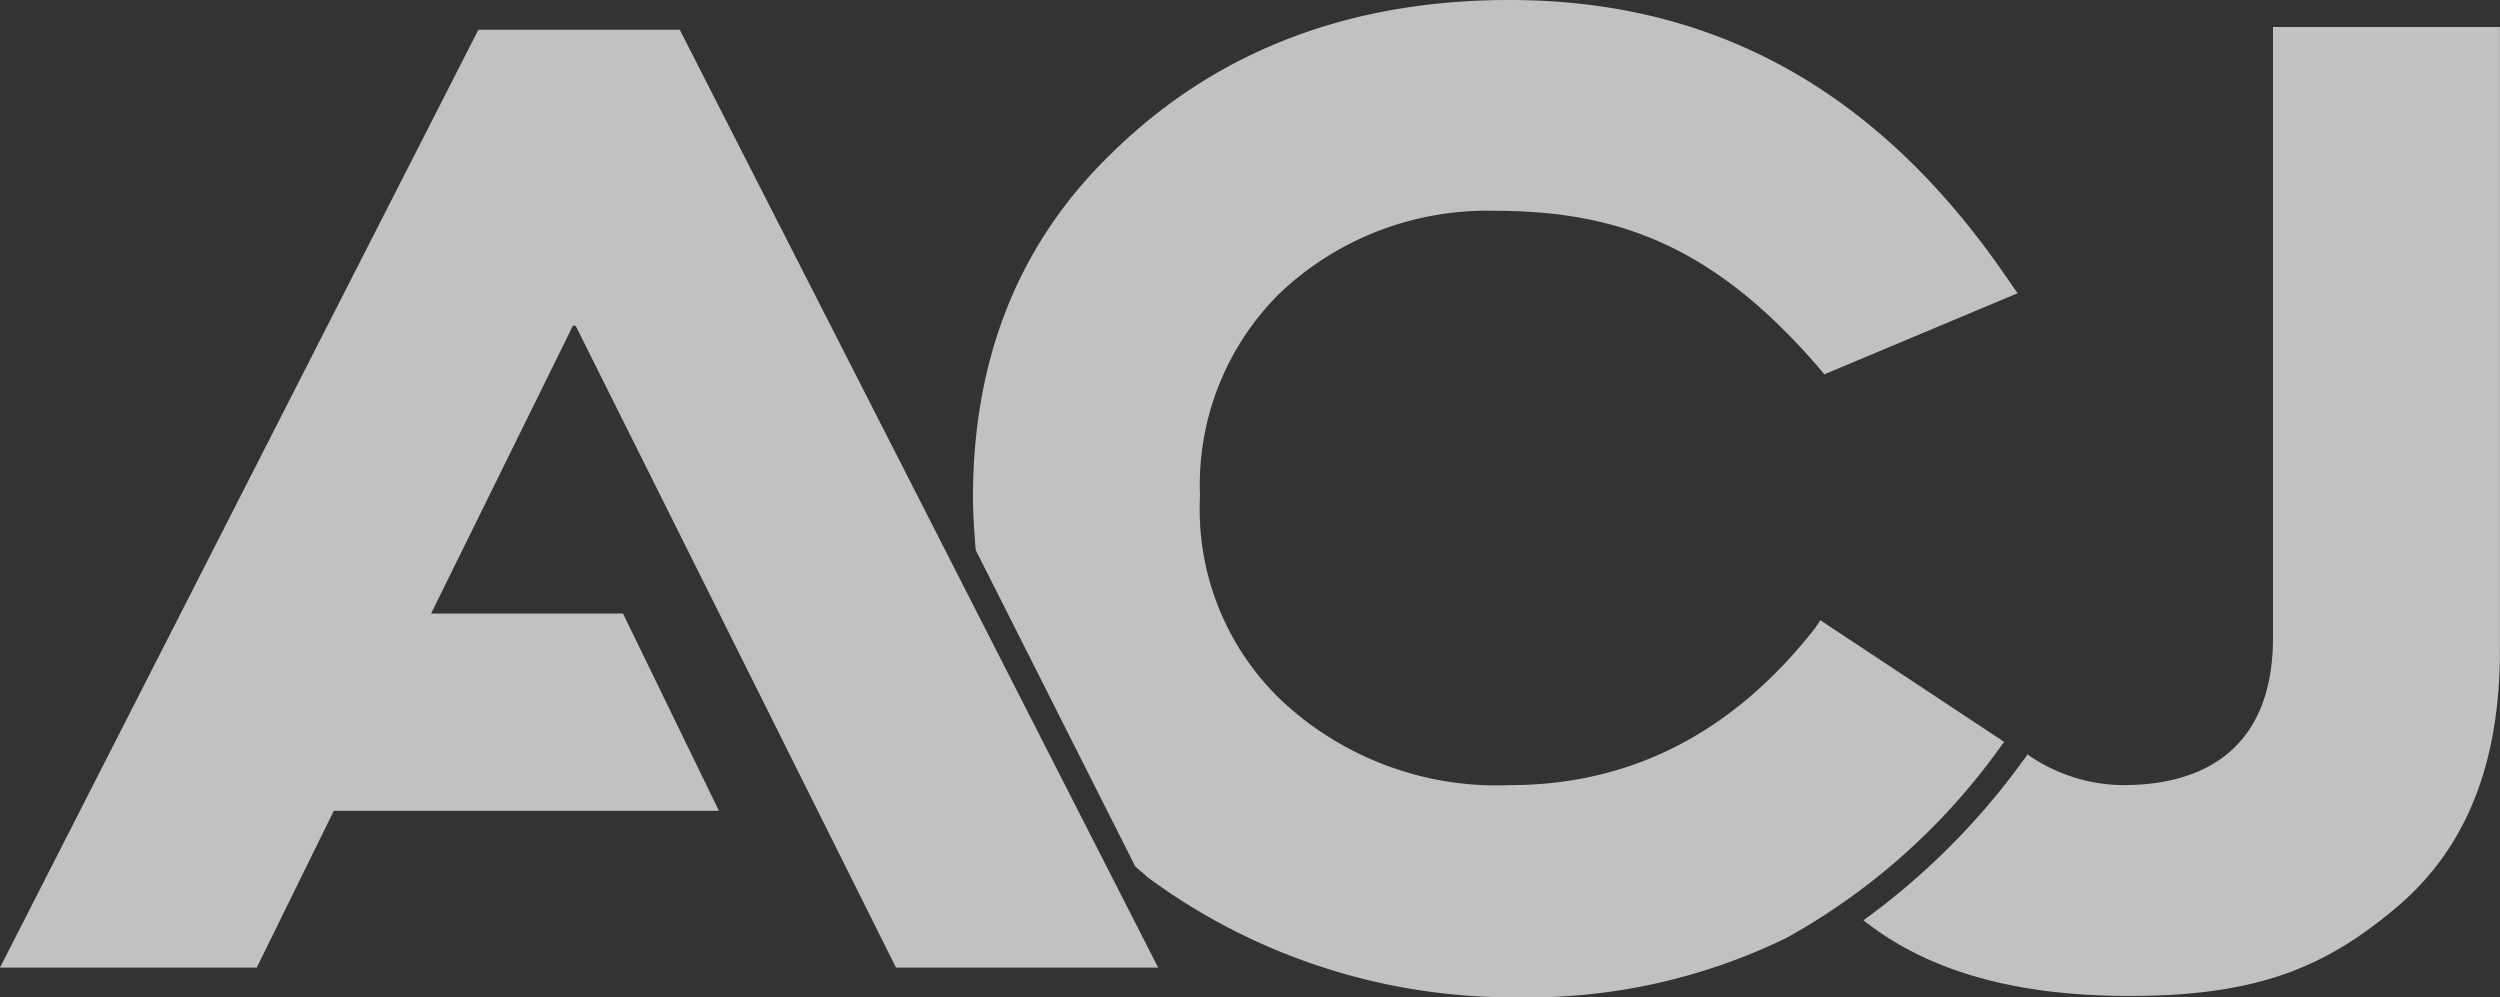 <svg xmlns="http://www.w3.org/2000/svg" viewBox="0 0 118.252 47.174">
  <rect x="0" y="0" width="118.252" height="47.174" fill="#333333" stroke="none"/>
  <defs>
    <style>
      .cls-1 {
        opacity: 0.699;
      }

      .cls-2 {
        fill: #fff;
      }
    </style>
  </defs>
  <g id="Groupe_102" data-name="Groupe 102" class="cls-1">
    <g id="Groupe_91" data-name="Groupe 91" transform="translate(46.023)">
      <path id="Tracé_24772" data-name="Tracé 24772" class="cls-2" d="M111.823,29.723c-3.963,5.05-8.821,7.415-14.446,7.415a14.893,14.893,0,0,1-10.739-3.963,12.492,12.492,0,0,1-3.9-9.716,12.761,12.761,0,0,1,3.771-9.588,14.251,14.251,0,0,1,10.163-3.9c5.753,0,10.291,1.6,15.277,7.351l.32.384,9.141-3.835-.575-.831C114.891,4.411,107.221,0,97.377,0,89.77,0,83.442,2.429,78.52,7.287,74.173,11.506,72,16.939,72,23.523c0,.831.064,1.662.128,2.493l7.543,14.958c.192.192.384.32.575.511A29.085,29.085,0,0,0,97.7,47.174a27.908,27.908,0,0,0,12.784-2.813,30.75,30.75,0,0,0,10.1-9.013l.192-.256-8.693-5.753Z" transform="translate(-72)"/>
      <g id="Groupe_90" data-name="Groupe 90" transform="translate(42.124 1.278)">
        <path id="Tracé_24773" data-name="Tracé 24773" class="cls-2" d="M157.268,2V30.892c0,4.666-2.621,6.967-7.1,6.967a7.988,7.988,0,0,1-4.538-1.47v.064l-.192.256a33.72,33.72,0,0,1-7.543,7.543c3.068,2.429,7.223,3.58,12.592,3.58,6.136,0,9.332-1.406,12.656-4.219,3.388-2.876,4.858-6.967,4.858-12.145V2Z" transform="translate(-137.9 -2)"/>
      </g>
    </g>
    <path id="Tracé_24774" data-name="Tracé 24774" class="cls-2" d="M22.628,2.2,0,46.561H12.145l3.644-7.415H34.006l-4.538-9.332H20.391L27.1,16.2h.128L42.38,46.561h12.4L32.152,2.2Z" transform="translate(0 -0.794)"/>
  </g>
</svg>
